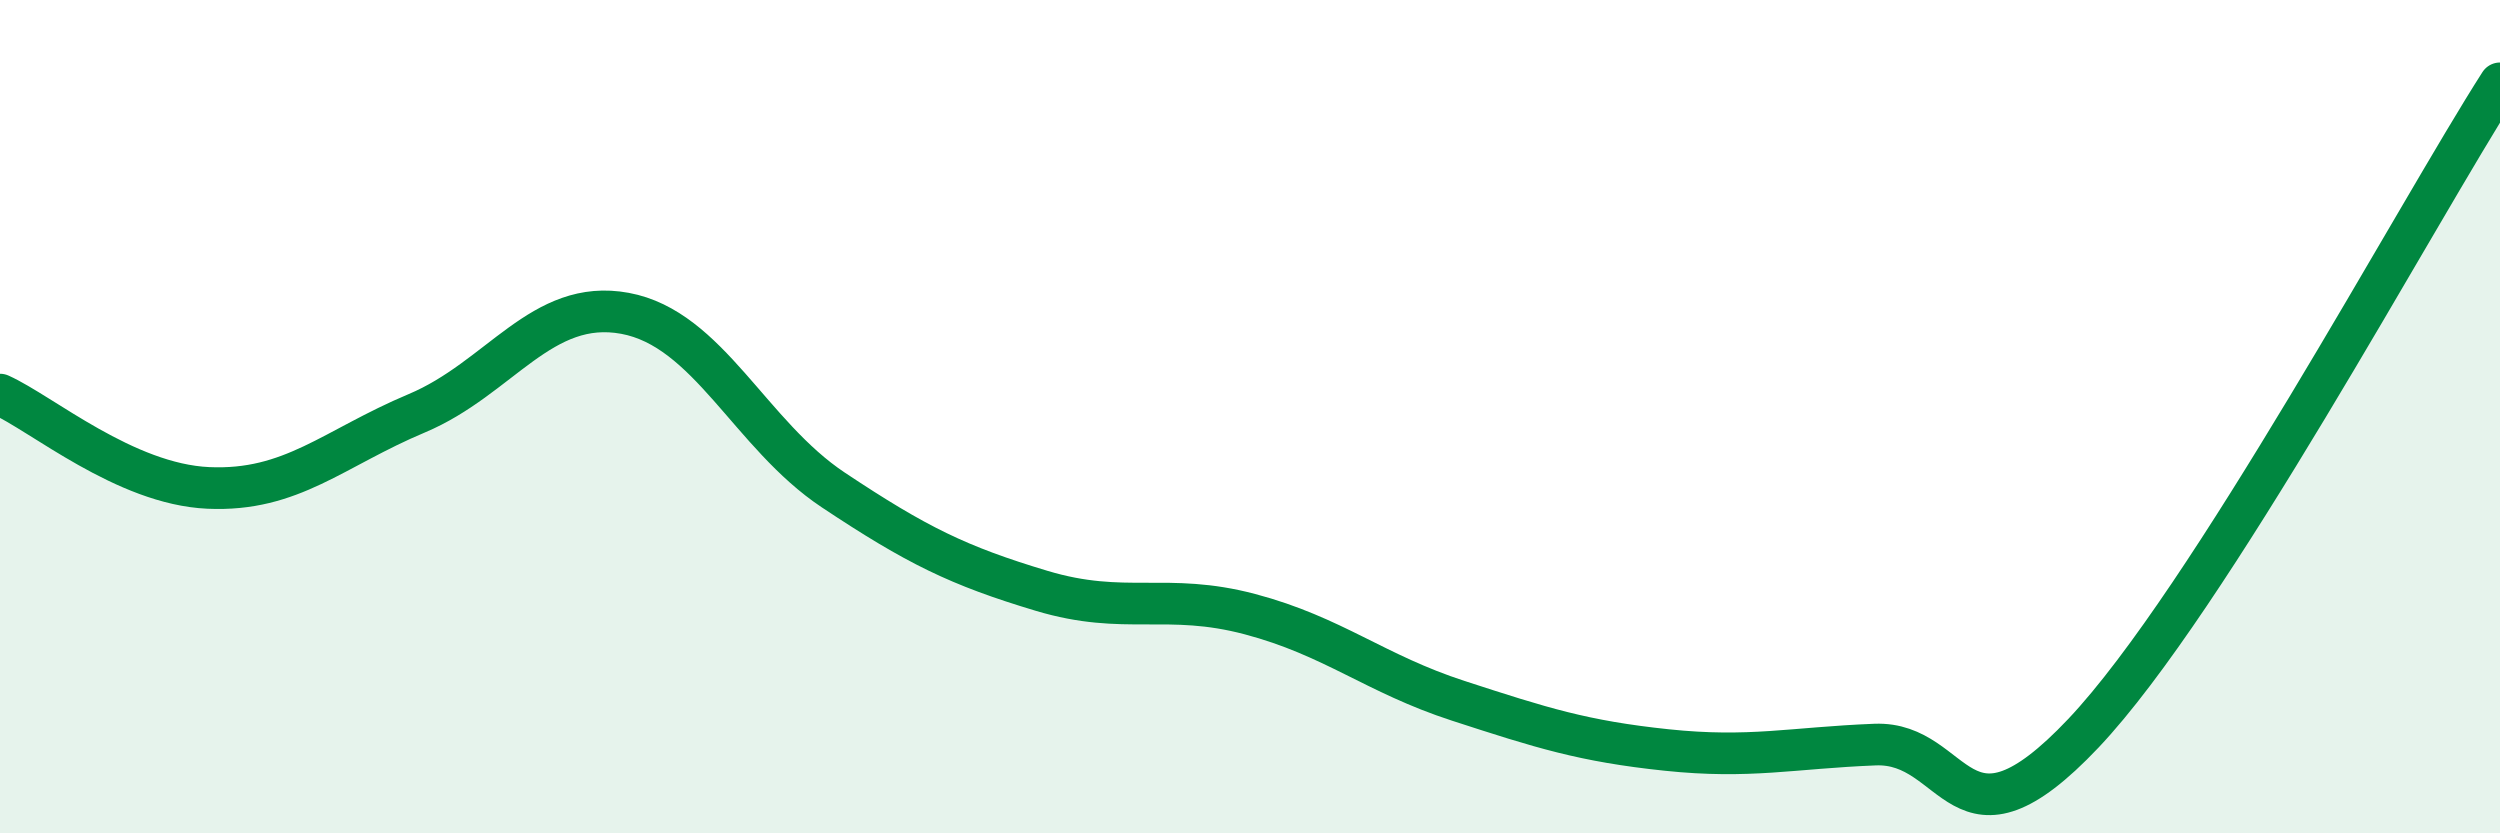 
    <svg width="60" height="20" viewBox="0 0 60 20" xmlns="http://www.w3.org/2000/svg">
      <path
        d="M 0,9.47 C 1,9.92 3,11.62 5,11.71 C 7,11.8 8,10.76 10,9.92 C 12,9.08 13,7.15 15,7.52 C 17,7.89 18,10.43 20,11.76 C 22,13.09 23,13.58 25,14.18 C 27,14.78 28,14.21 30,14.74 C 32,15.27 33,16.17 35,16.82 C 37,17.47 38,17.79 40,18 C 42,18.21 43,17.95 45,17.87 C 47,17.79 47,20.77 50,17.6 C 53,14.43 58,5.12 60,2L60 20L0 20Z"
        fill="#008740"
        opacity="0.1"
        stroke-linecap="round"
        stroke-linejoin="round"
      />
      <path
        d="M 0,9.47 C 1,9.92 3,11.62 5,11.71 C 7,11.8 8,10.76 10,9.92 C 12,9.08 13,7.15 15,7.52 C 17,7.89 18,10.43 20,11.76 C 22,13.09 23,13.58 25,14.18 C 27,14.78 28,14.21 30,14.74 C 32,15.27 33,16.17 35,16.82 C 37,17.47 38,17.79 40,18 C 42,18.21 43,17.95 45,17.87 C 47,17.79 47,20.77 50,17.6 C 53,14.43 58,5.12 60,2"
        stroke="#008740"
        stroke-width="1"
        fill="none"
        stroke-linecap="round"
        stroke-linejoin="round"
      />
    </svg>
  